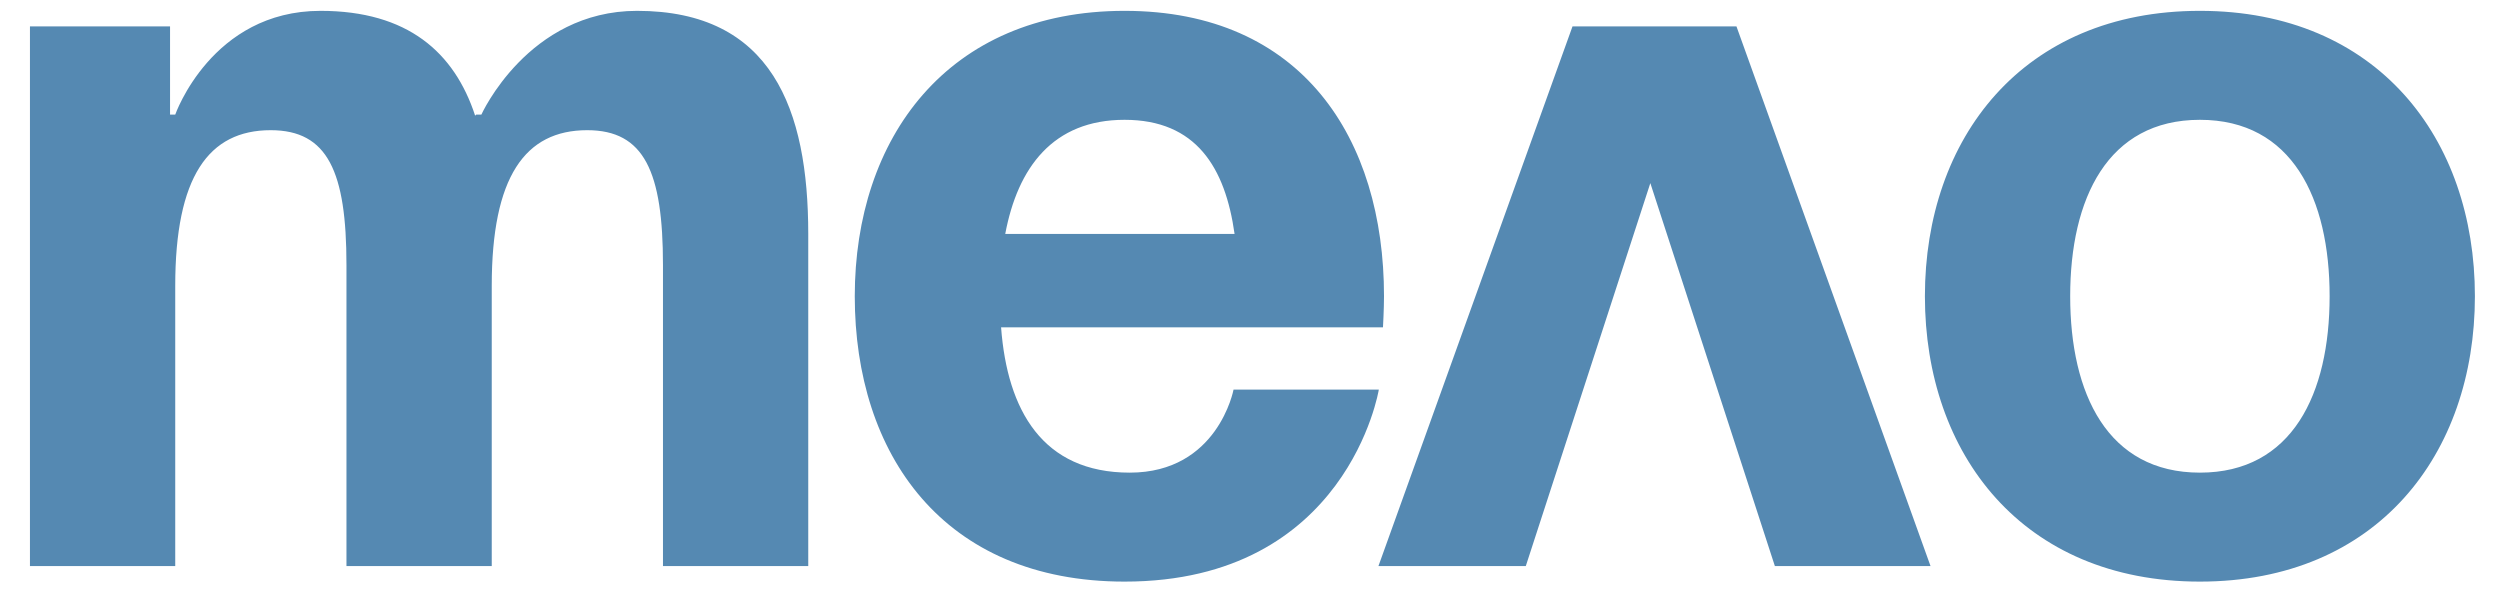 <?xml version="1.0" encoding="UTF-8"?> <svg xmlns="http://www.w3.org/2000/svg" width="53" height="13" viewBox="0 0 53 13" fill="none"><path d="M7.345 12V5.62C7.345 3.64 6.949 2.76 5.739 2.76C4.419 2.76 3.715 3.75 3.715 6.06V12H0.635V0.56H3.605V2.43H3.715C3.715 2.43 4.485 0.23 6.795 0.23C8.643 0.23 9.633 1.11 10.073 2.452L10.095 2.43H10.205C10.205 2.43 11.195 0.23 13.505 0.23C16.365 0.23 17.135 2.32 17.135 4.96V12H14.055V5.62C14.055 3.64 13.659 2.76 12.449 2.76C11.129 2.76 10.425 3.75 10.425 6.06V12H7.345ZM18.121 6.28C18.121 2.936 20.079 0.23 23.841 0.23C27.603 0.23 29.341 2.936 29.341 6.28C29.341 6.544 29.319 6.94 29.319 6.94H21.223C21.355 8.7 22.103 10.02 23.951 10.02C25.821 10.02 26.151 8.26 26.151 8.26H29.231C29.231 8.26 28.571 12.33 23.841 12.33C19.991 12.33 18.121 9.624 18.121 6.28ZM23.841 2.54C22.323 2.54 21.575 3.552 21.311 4.96H26.173C25.975 3.552 25.359 2.54 23.841 2.54ZM29.223 12L33.337 0.56H36.813L40.927 12H37.627L34.987 3.882L32.347 12H29.223ZM43.888 6.28C43.888 8.348 44.68 10.02 46.638 10.02C48.596 10.02 49.388 8.348 49.388 6.28C49.388 4.212 48.596 2.54 46.638 2.54C44.68 2.54 43.888 4.212 43.888 6.28ZM40.808 6.28C40.808 2.936 42.876 0.23 46.638 0.23C50.4 0.23 52.468 2.936 52.468 6.28C52.468 9.624 50.4 12.33 46.638 12.33C42.876 12.33 40.808 9.624 40.808 6.28Z" fill="#5589B2"></path></svg> 